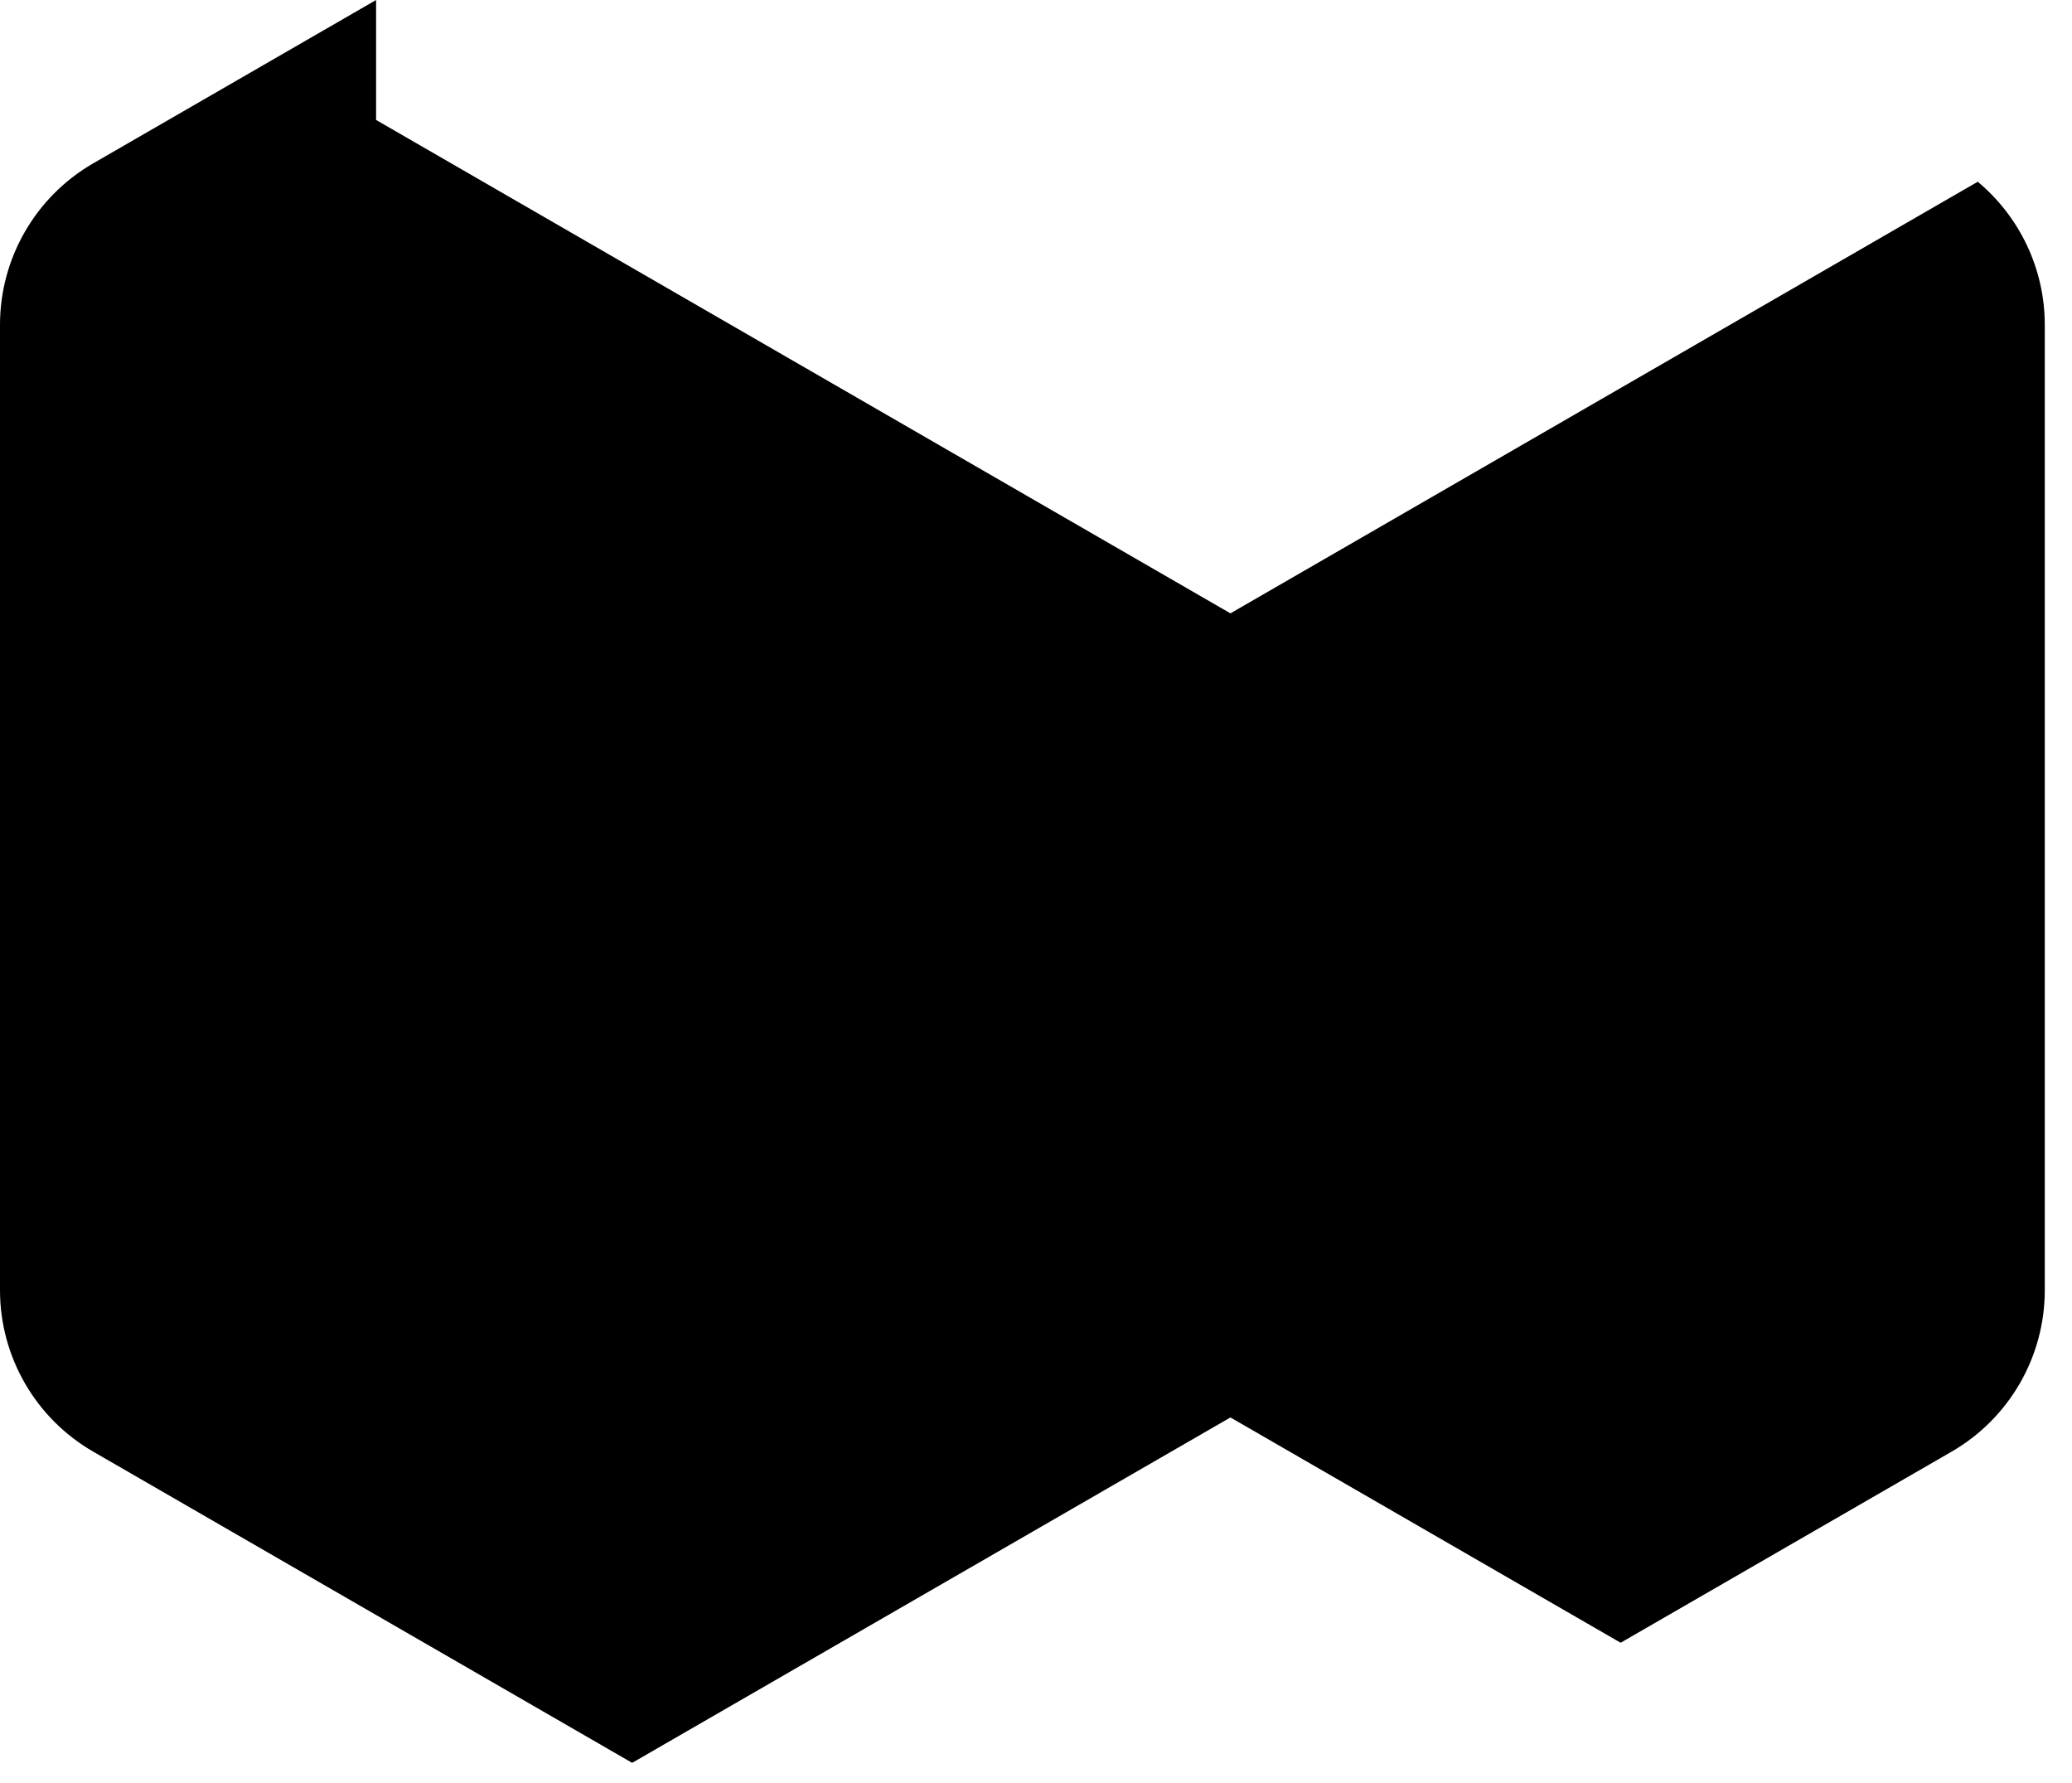 <?xml version="1.0" encoding="utf-8"?>
<svg xmlns="http://www.w3.org/2000/svg" fill="none" height="100%" overflow="visible" preserveAspectRatio="none" style="display: block;" viewBox="0 0 43 37" width="100%">
<g id="Group 1">
<path d="M7.805 2.489L25.535 12.727L41.044 3.771C41.916 4.499 42.435 5.581 42.435 6.739V26.773C42.435 28.154 41.698 29.431 40.501 30.122L33.633 34.087L25.535 29.412L13.119 36.579L1.935 30.122C0.738 29.431 2.41292e-05 28.154 0 26.773V6.739C1.32491e-06 5.357 0.738 4.08 1.935 3.389L7.805 0V2.489Z" fill="black" id="Subtract"/>
</g>
</svg>